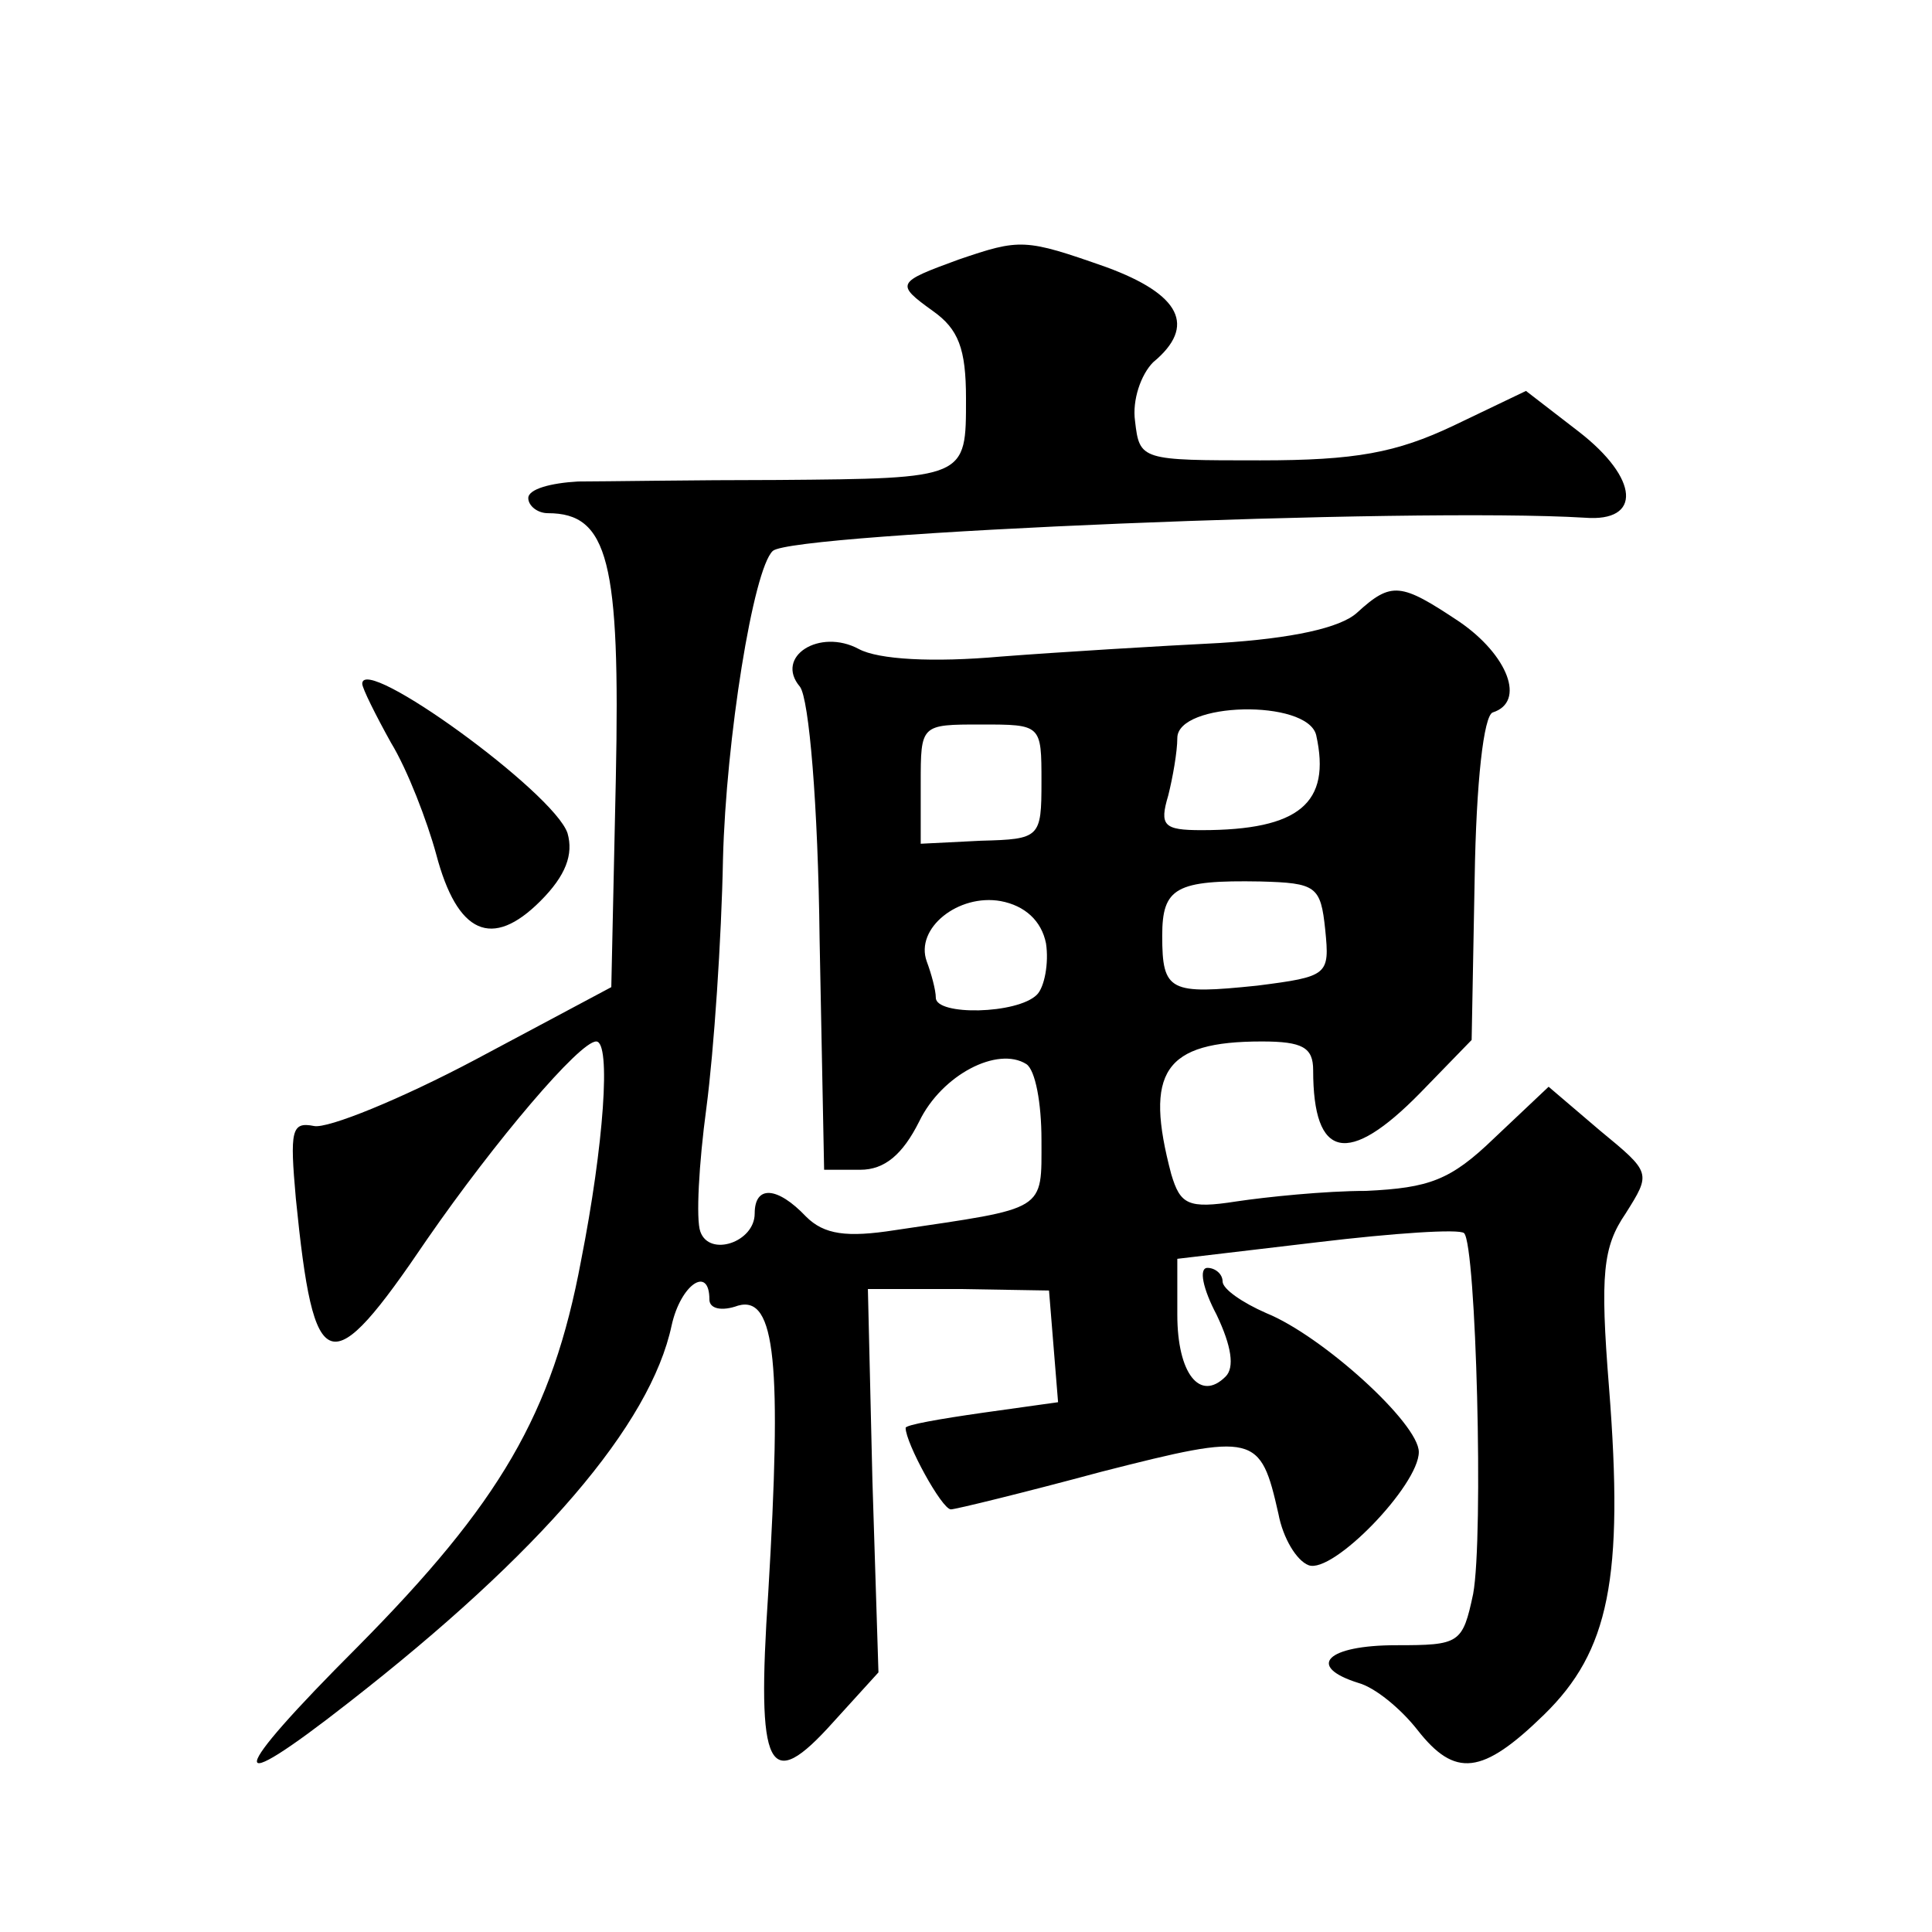 <?xml version="1.0" standalone="no"?>
<!DOCTYPE svg PUBLIC "-//W3C//DTD SVG 20010904//EN"
 "http://www.w3.org/TR/2001/REC-SVG-20010904/DTD/svg10.dtd">
<svg version="1.0" xmlns="http://www.w3.org/2000/svg"
 width="128pt" height="128pt" viewBox="0 0 128 128"
 preserveAspectRatio="xMidYMid meet">
<g transform="translate(0,128) scale(0.1,-0.1)"
fill="#0" stroke="none">
<path d="M635 1108 c-41 -15 -42 -16 -17 -34 17 -12 22 -25 22 -58 0 -53 1 -53
-125 -54 -55 0 -115 -1 -132 -1 -18 -1 -33 -5 -33 -11 0 -5 6 -10 13 -10 40 0 48
-32 45 -176 l-3 -138 -90 -48 c-49 -26 -98 -46 -107 -44 -15 3 -16 -3 -12 -48 12
-120 22 -123 87 -27 45 65 101 131 112 131 10 0 5 -69 -10 -145 -19 -102 -54 -161
-148 -256 -87 -87 -89 -102 -6 -37 127 99 200 184 214 250 6 27 25 40 25 17 0 -6
8 -8 19 -4 25 7 29 -39 20 -190 -8 -119 0 -134 43 -86 l30 33 -4 127 -3 127 60
0 60 -1 3 -37 3 -37 -50 -7 c-28 -4 -51 -8 -51 -10 0 -10 24 -54 30 -54 3 0 48
11 100 25 102 26 105 25 117 -28 3 -16 12 -31 20 -34 16 -6 73 53 73 75 0 19 -64
77 -101 92 -16 7 -29 16 -29 21 0 5 -5 9 -10 9 -6 0 -3 -14 6 -31 10 -21 12 -35
6 -41 -17 -17 -32 2 -32 41 l0 37 93 11 c50 6 94 9 97 6 8 -8 13 -201 6 -239 -7
-33 -9 -34 -51 -34 -46 0 -60 -14 -25 -25 11 -3 28 -17 39 -31 25 -32 43 -30 84
10 43 42 53 90 43 217 -6 75 -4 93 11 115 17 27 17 27 -17 55 l-34 29 -36 -34 c-29
-28 -43 -33 -85 -35 -27 0 -66 -4 -86 -7 -32 -5 -37 -2 -43 18 -18 68 -5 88 60
88 27 0 34 -4 34 -19 0 -59 23 -64 71 -15 l34 35 2 107 c1 64 6 108 12 110 22 7
10 38 -22 60 -39 26 -45 27 -68 6 -11 -10 -43 -17 -91 -20 -40 -2 -106 -6 -145
-9 -45 -4 -81 -2 -94 5 -26 14 -56 -5 -39 -25 6 -8 12 -78 13 -167 l3 -153 24 0
c16 0 28 10 39 32 15 31 52 50 71 38 6 -4 10 -26 10 -50 0 -48 4 -45 -97 -60 -32
-5 -47 -3 -59 9 -19 20 -34 21 -34 2 0 -19 -30 -29 -36 -12 -3 8 -1 45 4 82 5 38
10 112 11 165 2 79 20 192 33 204 13 12 423 29 538 22 38 -3 36 26 -4 57 l-35 27
-48 -23 c-38 -18 -65 -23 -128 -23 -79 0 -80 0 -83 26 -2 14 4 31 12 39 29 24 18
45 -31 63 -54 19 -57 19 -98 5z m237 -315 c10 -45 -11 -63 -76 -63 -25 0 -28 3
-22 23 3 12 6 29 6 38 0 24 86 26 92 2z m-182 -31 c0 -37 -1 -38 -40 -39 l-40 -2
0 40 c0 39 0 39 40 39 40 0 40 0 40 -38z m188 -98 c3 -30 2 -31 -45 -37 -58 -6
-63 -4 -63 33 0 32 9 37 65 36 37 -1 40 -3 43 -32z m-185 -9 c2 -13 -1 -29 -6 -34
-13 -13 -67 -14 -67 -2 0 5 -3 16 -6 24 -8 22 21 45 49 40 16 -3 27 -13 30 -28z
M240 827 c0 -3 9 -21 19 -39 11 -18 24 -52 30 -74 14 -53 37 -63 69 -31 17 17 22
31 18 45 -9 27 -136 119 -136 99z"/>
</g>
</svg>
